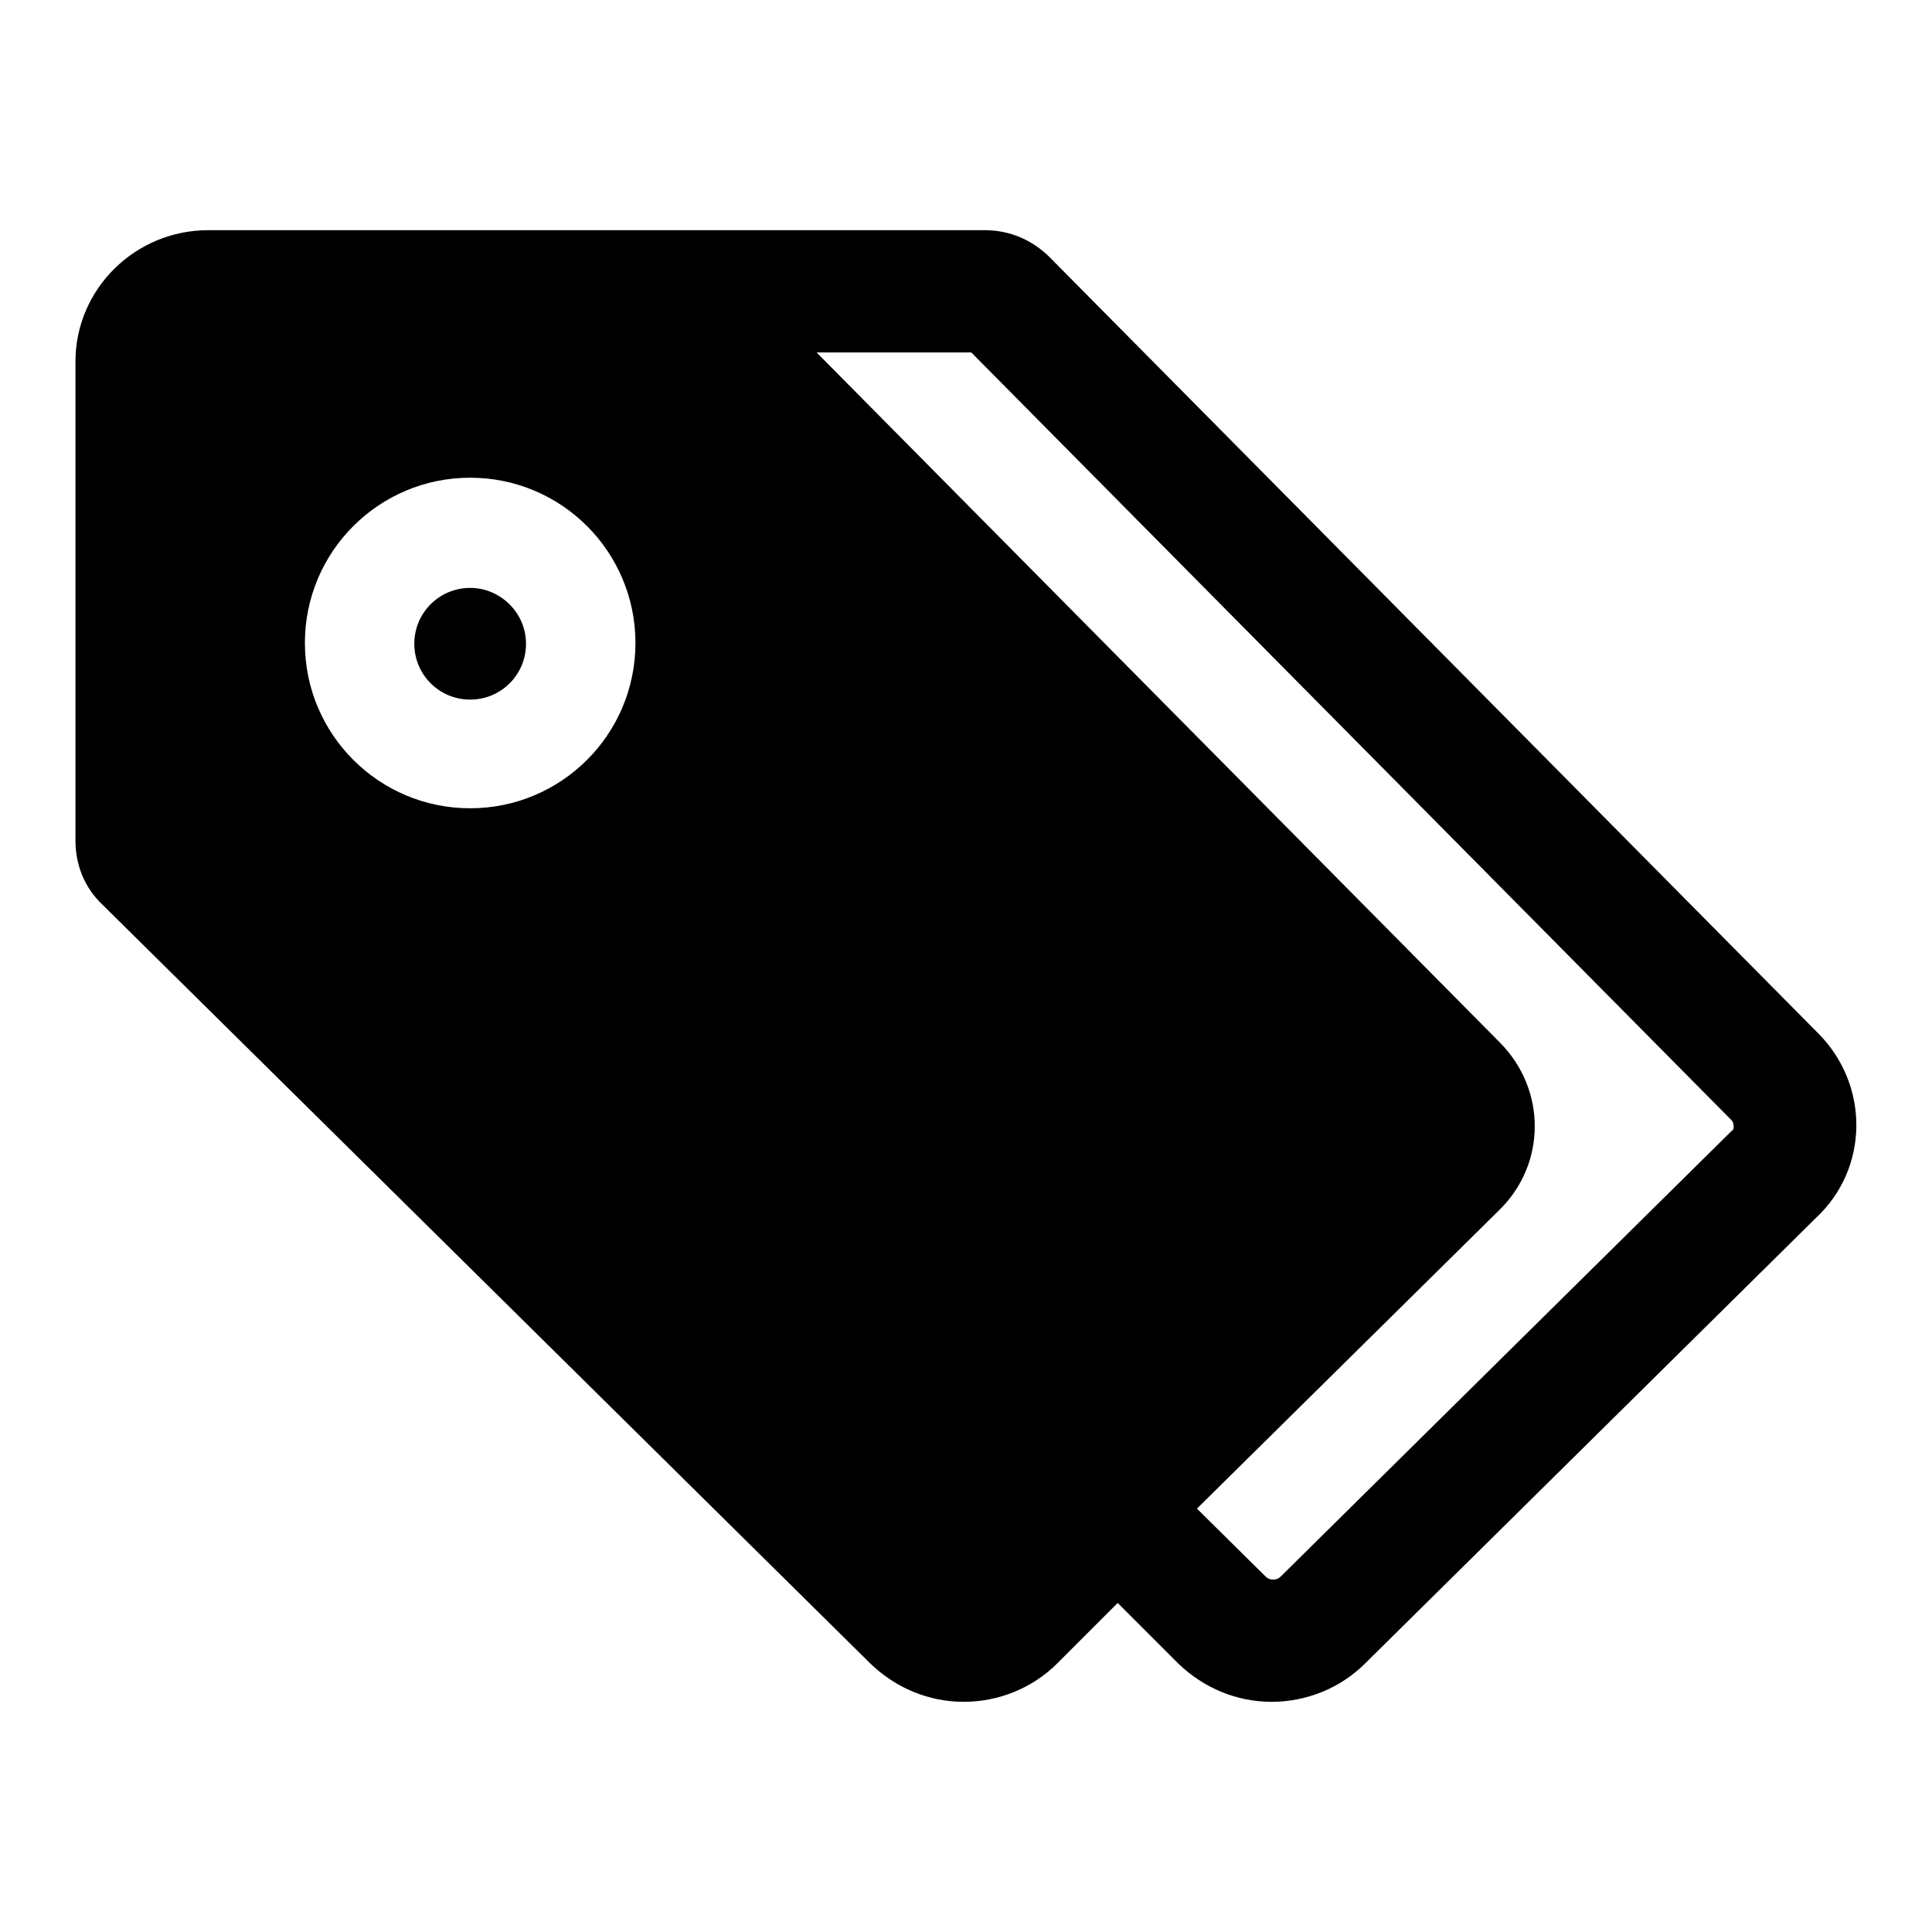 <?xml version="1.0" encoding="utf-8"?>
<!-- Svg Vector Icons : http://www.onlinewebfonts.com/icon -->
<!DOCTYPE svg PUBLIC "-//W3C//DTD SVG 1.1//EN" "http://www.w3.org/Graphics/SVG/1.1/DTD/svg11.dtd">
<svg version="1.1" xmlns="http://www.w3.org/2000/svg" xmlns:xlink="http://www.w3.org/1999/xlink" x="0px" y="0px" viewBox="0 0 256 256" enable-background="new 0 0 256 256" xml:space="preserve">
<g> <path fill="#000000" d="M241,137L139.1,34.1c-2.3-2.3-5.3-3.6-8.6-3.6H27.6c-9.7,0-17.6,7.8-17.6,17.4v63.5c0,3.2,1.2,6.2,3.5,8.4 l101.8,100.6c3.4,3.3,7.8,5.1,12.4,5.1s9.1-1.8,12.4-5.1l8-8l8,8c3.4,3.3,7.8,5.1,12.4,5.1s9.1-1.8,12.4-5.1l59.7-59 C247.7,154.8,247.7,143.8,241,137z M62.3,107.1c-12.1,0-21.9-9.8-21.9-21.9c0-12.1,9.8-21.9,21.9-21.9s21.9,9.8,21.9,21.9 C84.2,97.3,74.4,107.1,62.3,107.1z M229.4,149.9l-59.7,59c-0.3,0.3-0.6,0.4-1,0.4c-0.4,0-0.7-0.1-1-0.4l-9.1-9l40.1-39.6 c6.2-6.1,6.2-15.9,0.1-22.1l-90.6-91.5h20.5l100.7,101.7c0.1,0.1,0.3,0.3,0.3,0.8C229.8,149.5,229.6,149.8,229.4,149.9L229.4,149.9 z M62.3,77.9c-4.1,0-7.4,3.3-7.4,7.4c0,4.1,3.3,7.4,7.4,7.4c4.1,0,7.4-3.3,7.4-7.4C69.7,81.2,66.3,77.9,62.3,77.9z"/></g>
</svg>